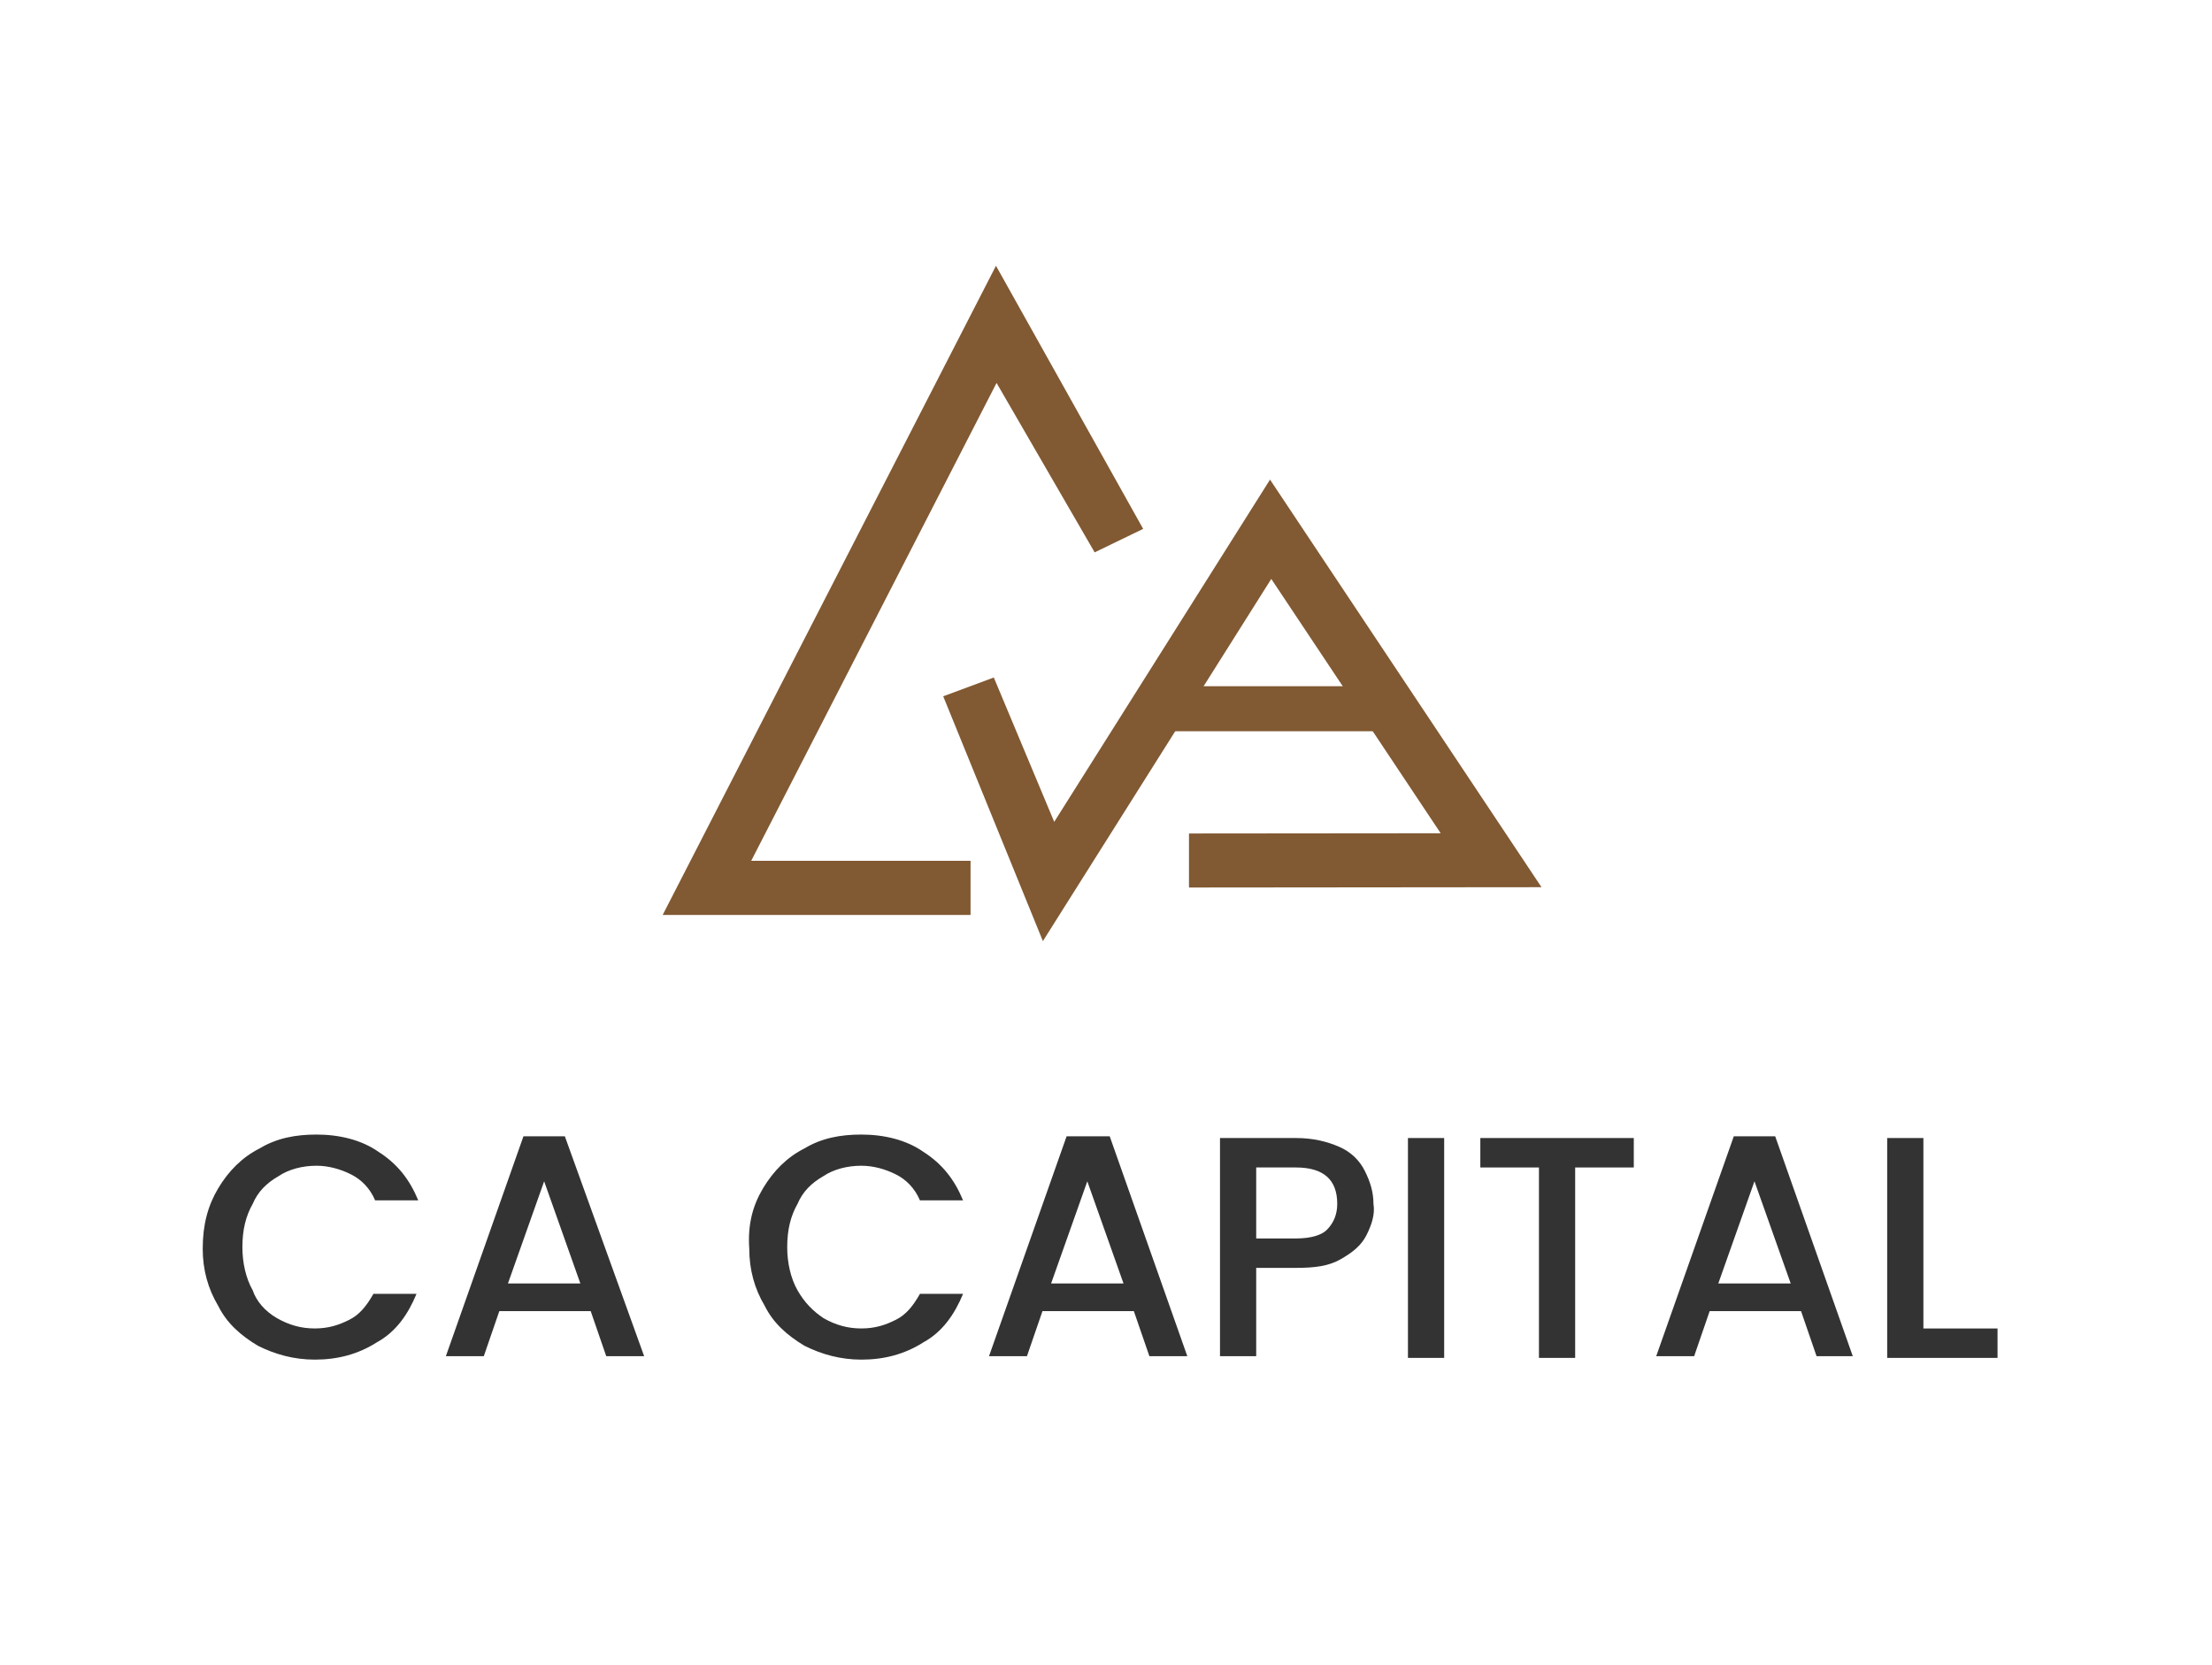 <svg width="93" height="70" viewBox="0 0 93 70" fill="none" xmlns="http://www.w3.org/2000/svg">
<rect width="93" height="70" fill="white"/>
<path d="M9.176 49.963C9.611 49.235 10.191 48.653 10.916 48.289C11.64 47.852 12.438 47.706 13.308 47.706C14.25 47.706 15.193 47.925 15.917 48.434C16.715 48.944 17.222 49.599 17.585 50.473H15.772C15.555 49.963 15.193 49.599 14.758 49.381C14.323 49.162 13.815 49.017 13.308 49.017C12.728 49.017 12.148 49.162 11.713 49.454C11.206 49.745 10.843 50.109 10.626 50.618C10.336 51.128 10.191 51.71 10.191 52.438C10.191 53.093 10.336 53.748 10.626 54.258C10.771 54.695 11.133 55.132 11.64 55.423C12.148 55.714 12.655 55.859 13.235 55.859C13.815 55.859 14.25 55.714 14.685 55.495C15.12 55.277 15.41 54.913 15.7 54.404H17.512C17.15 55.277 16.642 56.005 15.845 56.442C15.047 56.951 14.178 57.17 13.235 57.17C12.365 57.17 11.568 56.951 10.843 56.587C10.118 56.151 9.538 55.641 9.176 54.913C8.741 54.185 8.523 53.385 8.523 52.511C8.523 51.492 8.741 50.691 9.176 49.963Z" fill="#333333"/>
<path d="M24.835 55.131H20.993L20.341 57.024H18.746L22.008 47.779H23.748L27.082 57.024H25.488L24.835 55.131ZM24.4 53.967L22.878 49.672L21.356 53.967H24.4Z" fill="#333333"/>
<path d="M32.082 49.963C32.517 49.235 33.097 48.653 33.822 48.289C34.547 47.852 35.344 47.706 36.214 47.706C37.156 47.706 38.099 47.925 38.824 48.434C39.621 48.944 40.128 49.599 40.491 50.473H38.678C38.461 49.963 38.099 49.599 37.664 49.381C37.229 49.162 36.721 49.017 36.214 49.017C35.634 49.017 35.054 49.162 34.619 49.454C34.112 49.745 33.749 50.109 33.532 50.618C33.242 51.128 33.097 51.71 33.097 52.438C33.097 53.093 33.242 53.748 33.532 54.258C33.822 54.768 34.184 55.132 34.619 55.423C35.127 55.714 35.634 55.859 36.214 55.859C36.794 55.859 37.229 55.714 37.664 55.495C38.099 55.277 38.389 54.913 38.678 54.404H40.491C40.128 55.277 39.621 56.005 38.824 56.442C38.026 56.951 37.156 57.17 36.214 57.17C35.344 57.17 34.547 56.951 33.822 56.587C33.097 56.151 32.517 55.641 32.154 54.913C31.72 54.185 31.502 53.385 31.502 52.511C31.43 51.492 31.647 50.691 32.082 49.963Z" fill="#333333"/>
<path d="M47.671 55.131H43.829L43.177 57.024H41.582L44.844 47.779H46.656L49.918 57.024H48.324L47.671 55.131ZM47.236 53.967L45.714 49.672L44.192 53.967H47.236Z" fill="#333333"/>
<path d="M57.455 51.929C57.237 52.366 56.875 52.657 56.367 52.948C55.86 53.239 55.28 53.312 54.483 53.312H52.815V57.025H51.293V47.852H54.483C55.207 47.852 55.787 47.998 56.295 48.217C56.802 48.435 57.165 48.799 57.382 49.236C57.6 49.672 57.745 50.109 57.745 50.619C57.817 51.055 57.672 51.492 57.455 51.929ZM55.787 51.711C56.077 51.419 56.222 51.055 56.222 50.619C56.222 49.6 55.642 49.09 54.483 49.09H52.815V52.075H54.483C55.135 52.075 55.57 51.929 55.787 51.711Z" fill="#333333"/>
<path d="M60.718 47.852V57.097H59.195V47.852H60.718Z" fill="#333333"/>
<path d="M68.69 47.852V49.09H66.225V57.097H64.703V49.09H62.238V47.852H68.69Z" fill="#333333"/>
<path d="M75.722 55.131H71.88L71.228 57.024H69.633L72.895 47.779H74.635L77.897 57.024H76.374L75.722 55.131ZM75.287 53.967L73.764 49.672L72.243 53.967H75.287Z" fill="#333333"/>
<path d="M80.866 55.86H83.983V57.097H79.344V47.852H80.866V55.86Z" fill="#333333"/>
<path d="M47.228 21.976L41.897 12.445L28.844 37.871H40.205V36.795H30.601L41.867 14.849L46.263 22.443L47.228 21.976Z" fill="#815932" stroke="#815932" stroke-width="1.2"/>
<path d="M50.589 36.718L63.69 36.706L53.41 21.27L44.215 35.854L41.452 29.251L40.445 29.625L43.962 38.264L53.435 23.239L61.691 35.636L50.589 35.646L50.589 36.718Z" fill="#815932" stroke="#815932" stroke-width="1.2"/>
<path d="M48.77 28.854V30.747H58.202V28.854H48.77Z" fill="#815932"/>
</svg>
